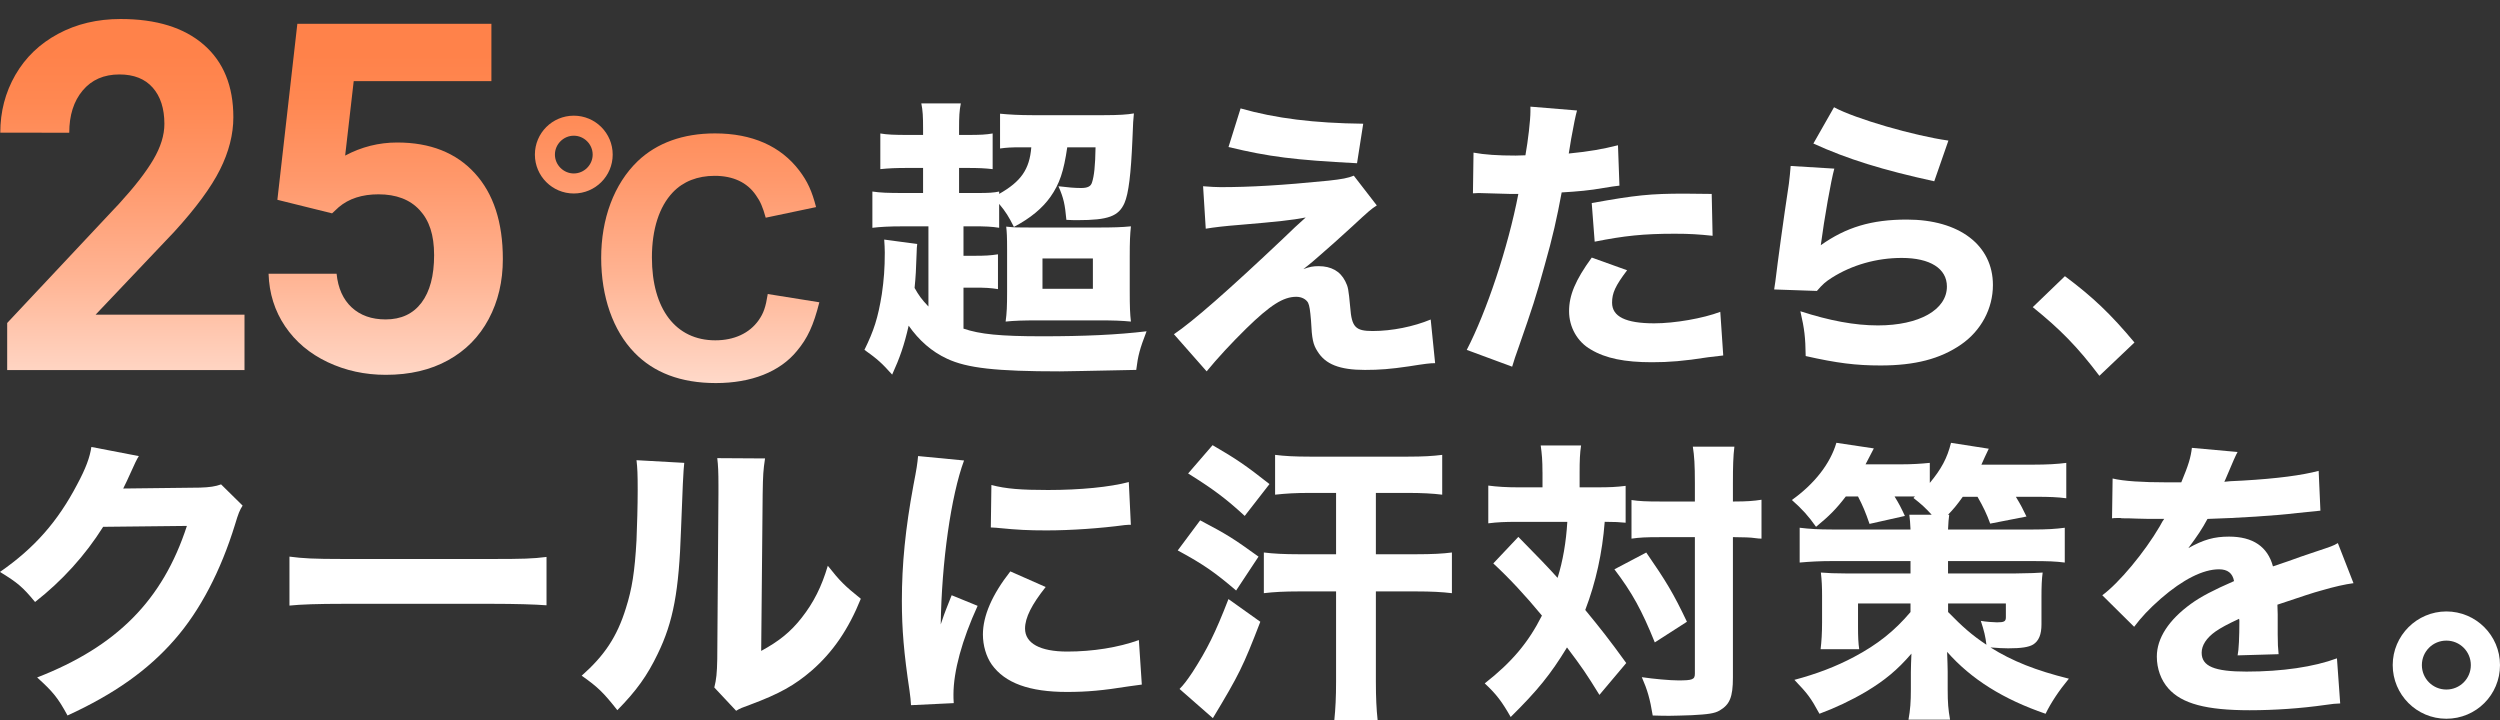 <?xml version="1.0" encoding="UTF-8"?>
<svg id="_レイヤー_2" data-name="レイヤー 2" xmlns="http://www.w3.org/2000/svg" xmlns:xlink="http://www.w3.org/1999/xlink" viewBox="0 0 780.16 224.76">
  <rect x="0" y="0" width="780.16" height="224.76" fill="#333333" stroke="none"/>
  <defs>
    <style>
      .cls-1 {
        fill: none;
      }

      .cls-1, .cls-2, .cls-3, .cls-4, .cls-5 {
        stroke-width: 0px;
      }

      .cls-2 {
        fill: #fff;
      }

      .cls-3 {
        fill: url(#_名称未設定グラデーション_78-2);
      }

      .cls-4 {
        fill: url(#_名称未設定グラデーション_78-3);
      }

      .cls-5 {
        fill: url(#_名称未設定グラデーション_78);
      }
    </style>
    <linearGradient id="_名称未設定グラデーション_78" data-name="名称未設定グラデーション 78" x1="38.2" y1="119.54" x2="38.2" y2="5.95" gradientUnits="userSpaceOnUse">
      <stop offset="0" stop-color="#ffd9c9"/>
      <stop offset=".3" stop-color="#ffb392"/>
      <stop offset=".56" stop-color="#ff986b"/>
      <stop offset=".77" stop-color="#ff8852"/>
      <stop offset=".9" stop-color="#ff824a"/>
    </linearGradient>
    <linearGradient id="_名称未設定グラデーション_78-2" data-name="名称未設定グラデーション 78" x1="120.36" x2="120.36" xlink:href="#_名称未設定グラデーション_78"/>
    <linearGradient id="_名称未設定グラデーション_78-3" data-name="名称未設定グラデーション 78" x1="211.3" x2="211.3" y2="5.95" xlink:href="#_名称未設定グラデーション_78"/>
  </defs>
  <g id="text">
    <g>
      <g>
        <path class="cls-1" d="m77.62,109.55H4.96v-12.39l36-39.26c5.2-5.79,8.89-10.62,11.1-14.51,2.2-3.88,3.3-7.78,3.3-11.69,0-5.15-1.45-9.3-4.34-12.47-2.89-3.17-6.79-4.75-11.69-4.75-5.84,0-10.37,1.78-13.58,5.34-3.22,3.56-4.82,8.44-4.82,14.62H2.88c0-6.58,1.5-12.51,4.49-17.78,2.99-5.27,7.27-9.36,12.84-12.28C25.78,1.46,32.2,0,39.47,0c10.49,0,18.76,2.63,24.83,7.9,6.06,5.27,9.09,12.56,9.09,21.86,0,5.39-1.52,11.05-4.56,16.96-3.04,5.91-8.03,12.63-14.96,20.15l-26.42,28.28h50.17v14.4Z"/>
        <path class="cls-1" d="m93.14,55.96L99,1.48h58.04v15.59h-43.05l-2.97,25.83c5-2.87,10.64-4.3,16.92-4.3,10.29,0,18.29,3.29,24.01,9.87,5.71,6.58,8.57,15.44,8.57,26.57s-3.17,19.73-9.5,26.24c-6.33,6.51-15.02,9.76-26.05,9.76-9.9,0-18.1-2.81-24.6-8.42-6.51-5.62-10.03-13.03-10.58-22.23h17.44c.69,5.25,2.57,9.27,5.64,12.06,3.07,2.8,7.08,4.19,12.02,4.19,5.54,0,9.86-1.98,12.95-5.94,3.09-3.96,4.64-9.35,4.64-16.18s-1.71-11.79-5.12-15.62c-3.41-3.83-8.12-5.75-14.1-5.75-3.27,0-6.04.43-8.31,1.3-2.28.87-4.75,2.56-7.42,5.08l-14.4-3.56Z"/>
        <path class="cls-1" d="m197.62,42.3c0,6.71-5.43,12.14-12.14,12.14s-12.14-5.43-12.14-12.14,5.43-12.14,12.14-12.14,12.14,5.43,12.14,12.14Zm-18.03,0c0,3.22,2.67,5.89,5.89,5.89s5.89-2.67,5.89-5.89-2.67-5.89-5.89-5.89-5.89,2.67-5.89,5.89Zm65.78,19.69c-.92-3.31-1.66-5.06-3.04-6.99-2.76-4.05-7.18-6.07-12.88-6.07-5.34,0-9.84,1.75-13.06,5.15-4.23,4.42-6.53,11.5-6.53,20.33,0,16.1,7.45,25.85,19.78,25.85,5.89,0,10.67-2.21,13.52-6.26,1.56-2.21,2.21-4.14,2.85-8.19l16.1,2.58c-1.84,7.27-3.68,11.22-6.99,15.18-5.33,6.53-14.26,10.03-25.3,10.03s-19.41-3.31-25.39-9.48c-6.72-6.9-10.4-17.48-10.4-29.62s3.96-23,11.41-30.17c5.98-5.7,14.17-8.65,24.1-8.65,11.59,0,20.51,3.96,26.31,11.59,2.58,3.4,3.96,6.44,5.24,11.41l-15.73,3.31Z"/>
        <path class="cls-2" d="m289.72,70.63h-7.82c-4.6,0-7.36.18-9.66.46v-11.32c2.48.37,4.78.46,9.75.46h6.07v-7.82h-4.69c-3.77,0-5.98.09-8.65.37v-11.13c2.12.37,4.42.46,8.74.46h4.6v-1.93c0-3.77-.09-5.7-.55-7.91h12.33c-.46,2.3-.55,4.14-.55,7.91v1.93h2.48c4.23,0,5.89-.09,8-.46v11.13c-2.48-.28-4.32-.37-8-.37h-2.48v7.82h5.89c3.22,0,4.97-.09,6.62-.46v.74c6.81-3.86,9.48-7.64,10.03-14.54h-3.13c-3.31,0-4.6.09-6.62.37v-10.86c2.85.28,6.07.46,10.03.46h22.45c4.42,0,7.36-.18,9.29-.55-.18,2.02-.28,2.67-.46,8.1-.46,10.86-1.2,16.93-2.48,19.87-1.84,4.14-5.06,5.34-14.63,5.34-.74,0-1.93,0-3.5-.09-.46-4.88-.83-6.72-2.48-10.49,2.94.37,5.15.55,7.08.55s3.04-.46,3.4-1.75c.64-1.93,1.01-5.06,1.1-10.95h-8.83c-1.1,7.54-2.39,11.41-5.24,15.46-2.48,3.5-6.16,6.62-11.41,9.38-1.56-3.13-2.58-4.78-4.6-7.18v7.45c-2.3-.37-4.23-.46-8.46-.46h-2.67v9.2h3.4c3.4,0,4.97-.09,7.36-.46v10.86c-2.3-.37-3.86-.46-7.36-.46h-3.4v12.79c5.15,1.75,11.41,2.39,24.56,2.39s23.37-.46,32.57-1.56c-2.12,5.52-2.67,7.54-3.22,12.05-14.08.28-21.99.46-23.83.46-19.87,0-28.98-1.01-35.23-3.96-4.78-2.21-8.74-5.71-11.96-10.3-1.38,6.07-2.76,10.03-5.15,15.27-3.22-3.59-4.51-4.78-8.65-7.73,2.94-5.98,4.23-9.93,5.43-17.39.64-4.42.92-8,.92-12.97,0-1.38-.09-2.58-.18-4.05l10.3,1.38c-.09,1.01-.18,1.38-.18,2.76-.18,5.34-.28,7.36-.64,10.95,1.29,2.3,2.21,3.59,4.32,5.8v-25.02Zm24.56,7.36c0-4.23-.09-5.61-.28-7.27,2.48.28,3.68.28,7.73.28h20.98c4.6,0,7.45-.09,10.21-.37-.28,2.67-.37,4.69-.37,9.57v10.49c0,5.15.09,7.27.37,9.66-2.85-.28-5.61-.37-9.57-.37h-19.32c-4.78,0-7.54.09-10.21.37.37-2.67.46-4.88.46-9.38v-12.97Zm11.04,12.14h15.73v-9.48h-15.73v9.48Z"/>
        <path class="cls-2" d="m375.46,58.12c2.58.18,3.77.28,5.43.28,9.2,0,18.95-.55,33.67-2.02,4.23-.46,6.16-.83,7.91-1.56l7.18,9.29c-1.75,1.1-2.48,1.75-7.64,6.53-5.52,5.06-5.8,5.24-10.3,9.2-.55.46-1.2,1.01-2.12,1.84-1.38,1.1-1.75,1.47-2.85,2.3,2.02-.74,3.04-.92,4.78-.92,3.86,0,6.71,1.56,8.28,4.69.92,1.84,1.01,2.39,1.56,8.19.46,6.16,1.66,7.36,6.99,7.36,6.07,0,12.79-1.38,18.12-3.59l1.38,13.62c-1.56,0-3.04.18-8.28,1.01-5.61.83-9.11,1.1-13.62,1.1-7.91,0-12.33-1.75-14.81-5.8-1.38-2.12-1.75-3.86-2.02-9.57-.28-3.31-.46-4.6-.92-5.61-.64-1.1-2.02-1.84-3.68-1.84-4.05,0-8.1,2.58-15.55,9.84-4.6,4.51-9.11,9.38-12.42,13.43l-10.21-11.59c5.89-3.96,17.02-13.71,34.13-29.9,3.13-3.04,4.32-4.14,6.99-6.53-4.32.83-8.56,1.29-20.52,2.3-4.69.37-7.91.74-10.67,1.2l-.83-13.25Zm11.68-24.29c10.95,3.13,23,4.6,38.27,4.78l-1.93,12.33c-19.59-1.01-27.51-2.02-40.11-5.06l3.77-12.05Z"/>
        <path class="cls-2" d="m459.83,47.63c3.4.64,7.64.92,13.16.92.64,0,.74,0,3.04-.09.83-4.6,1.56-11.04,1.56-13.62v-1.56l14.54,1.2q-.64,2.21-1.84,8.92c-.37,2.48-.46,2.67-.74,4.51,6.53-.64,10.58-1.38,15.36-2.58l.46,12.6q-1.75.18-5.06.74c-4.05.74-8.1,1.1-12.97,1.38-1.47,7.91-2.76,13.8-5.33,22.82-2.76,10.03-3.77,13.06-8,25.21-.92,2.58-1.66,4.69-2.12,6.35l-14.17-5.24c6.16-11.87,12.88-31.92,16.1-48.67h-2.58l-9.84-.28c-.64,0-.92.09-1.75.09l.18-12.7Zm47.93,36.71c-3.68,4.88-4.69,7.08-4.69,10.12,0,4.32,4.23,6.44,13.16,6.44,6.44,0,15.27-1.56,20.61-3.59l.92,13.62c-1.66.18-2.39.28-4.69.55-7.63,1.2-12.24,1.56-17.57,1.56-8.46,0-14.44-1.2-19.04-3.96-4.23-2.39-6.81-6.99-6.81-11.96s1.93-9.66,7.08-16.74l11.04,3.96Zm26.68-10.76c-4.42-.46-7.08-.64-11.87-.64-9.66,0-15.73.64-24.93,2.48l-.92-12.05c13.71-2.48,18.31-2.94,28.98-2.94,2.3,0,2.67,0,8.46.09l.28,13.06Z"/>
        <path class="cls-2" d="m572.43,52.6c-1.01,3.59-3.13,15.55-4.23,23.92,7.91-5.61,15.82-8,26.86-8,16.38,0,26.86,8,26.86,20.42,0,7.36-3.68,14.26-9.94,18.58-6.53,4.51-14.44,6.53-25.12,6.53-7.73,0-13.62-.74-23.37-2.94-.09-5.89-.37-8.37-1.66-13.98,9.11,2.94,16.93,4.42,24.2,4.42,12.88,0,21.53-4.88,21.53-12.14,0-5.61-5.24-8.92-14.08-8.92-7.91,0-15.55,2.21-21.8,6.16-2.02,1.29-2.85,2.02-4.69,4.14l-13.34-.46c.18-1.2.18-1.29.37-2.48.83-6.81,2.39-18.4,4.23-30.54.28-2.21.37-3.4.55-5.52l13.62.83Zm-.09-19.13c6.62,3.59,25.02,8.92,35.69,10.4l-4.42,12.7c-16.01-3.5-27.05-6.9-37.72-11.78l6.44-11.32Z"/>
        <path class="cls-2" d="m644.38,86.18c8.74,6.53,14.26,11.78,21.71,20.7l-10.95,10.4c-6.81-9.02-12.24-14.54-20.79-21.43l10.03-9.66Z"/>
        <path class="cls-2" d="m43.33,142.33c-.46.64-1.38,2.48-2.67,5.43-.83,1.84-1.2,2.67-2.21,4.69l23.92-.28c3.04-.09,4.88-.37,6.62-1.01l6.72,6.62c-.92,1.47-1.29,2.3-2.39,5.98-4.42,14.35-10.86,26.77-18.86,35.88-8.28,9.48-18.77,16.93-33.39,23.64-3.04-5.61-4.6-7.45-9.48-11.87,24.84-9.66,39.19-24.1,46.73-47.29l-26.13.28c-5.61,8.92-12.79,16.84-21.25,23.46-3.86-4.69-5.52-6.07-10.95-9.38,10.76-7.45,18.03-15.73,24.1-27.32,2.67-4.97,3.96-8.46,4.42-11.68l14.81,2.85Z"/>
        <path class="cls-2" d="m90.34,173.7c4.14.55,7.45.74,16.83.74h46.55c9.29,0,12.6-.09,16.83-.64v15.09c-3.68-.28-9.75-.46-16.93-.46h-46.46c-8,0-13.25.18-16.83.55v-15.27Z"/>
        <path class="cls-2" d="m213.53,144.44q-.37,2.76-1.01,20.88c-.64,19.14-2.39,28.7-7.27,38.73-3.22,6.72-6.62,11.5-12.6,17.57-4.42-5.61-6.16-7.27-11.13-10.76,7.08-6.25,11.04-12.14,13.8-21.07,1.93-6.07,2.76-11.41,3.31-21.16.18-4.51.37-10.76.37-15.73s-.09-6.9-.37-9.29l14.9.83Zm25.21-1.38c-.55,3.77-.64,4.88-.74,11.13l-.46,48.94c5.7-3.13,9.11-5.89,12.6-10.3,3.77-4.79,6.26-9.75,8.19-16.28,3.77,4.78,5.24,6.25,10.3,10.3-3.86,9.57-8.74,16.65-15.27,22.36-5.34,4.6-10.03,7.27-19.41,10.76-2.3.83-3.04,1.1-4.23,1.84l-6.81-7.27c.64-2.58.83-4.42.92-8.83l.37-51.7v-2.58c0-4.05-.09-6.16-.37-8.46l14.9.09Z"/>
        <path class="cls-2" d="m300.84,143.71c-4.05,10.95-6.99,31.65-7.27,51.15q1.2-3.59,1.66-4.69l1.75-4.42,8.1,3.31c-4.88,10.67-7.54,20.42-7.54,27.69,0,.92,0,1.38.09,2.67l-13.34.64c-.09-1.66-.18-2.39-.46-4.51-1.75-11.68-2.39-19.14-2.39-28.06,0-11.41,1.1-22.54,3.59-35.97,1.1-5.7,1.2-6.53,1.47-9.2l14.35,1.38Zm25.48,39.47c-4.32,5.43-6.44,9.57-6.44,12.97,0,4.6,4.69,7.18,13.16,7.18,8,0,16.01-1.29,22.36-3.59l.92,13.89c-1.47.18-2.02.28-4.05.55-8.1,1.29-12.97,1.75-19.32,1.75-11.68,0-19.32-2.76-23.46-8.55-1.75-2.48-2.76-5.98-2.76-9.38,0-5.79,2.85-12.42,8.56-19.69l11.04,4.88Zm-16.93-31.83c4.51,1.2,9.29,1.56,17.66,1.56,10.12,0,19.32-.92,25.21-2.48l.64,13.34c-.83,0-.92,0-1.93.09-7.54,1.01-16.74,1.66-24.38,1.66-5.8,0-9.11-.18-14.81-.74-.46-.09-1.2-.09-2.58-.18l.18-13.25Z"/>
        <path class="cls-2" d="m374.53,162.38c8.37,4.42,10.03,5.43,18.21,11.32l-6.99,10.58c-6.44-5.52-10.21-8.19-18.22-12.51l6.99-9.38Zm18.77,31.65c-5.43,14.08-6.62,16.47-14.81,30.08l-10.4-9.11c1.29-1.29,2.39-2.76,4.05-5.24,4.6-7.17,7.08-12.14,11.22-22.81l9.94,7.08Zm-14.9-55.11c7.45,4.32,10.4,6.35,17.76,12.14l-7.73,9.94c-5.89-5.43-9.84-8.37-17.66-13.25l7.63-8.83Zm30.27,14.9c-4.32,0-7.36.18-10.76.55v-12.42c2.94.37,6.07.55,10.85.55h30.63c4.69,0,7.73-.18,10.67-.55v12.42c-2.94-.37-6.44-.55-10.67-.55h-10.03v19.14h12.6c4.97,0,8.37-.18,11.13-.55v12.7c-3.13-.37-6.44-.55-11.13-.55h-12.6v28.15c0,5.06.18,8.56.55,12.05h-13.52c.37-3.68.55-7.18.55-12.05v-28.15h-11.59c-4.51,0-7.91.18-10.95.55v-12.7c2.94.37,6.26.55,10.95.55h11.59v-19.14h-8.28Z"/>
        <path class="cls-2" d="m481.35,147.39c0-3.77-.18-5.7-.55-8.37h12.6c-.37,2.3-.46,4.78-.46,8.37v4.69h5.34c4.05,0,6.07-.09,9.02-.46v11.5c-1.93-.18-3.4-.28-6.53-.28-.74,9.66-2.76,18.86-6.07,27.51,4.69,5.7,7.54,9.29,12.79,16.56l-8.37,9.94c-4.14-6.71-5.34-8.46-10.12-14.81-5.15,8.46-9.2,13.43-17.57,21.71-2.67-4.69-4.42-7.08-8.1-10.49,8.56-6.71,13.62-12.79,17.85-21.16-5.24-6.35-10.21-11.68-15.18-16.28l7.82-8.28q8.46,8.55,12.24,12.79c1.66-5.24,2.67-11.22,3.04-17.48h-15.92c-3.4,0-5.89.09-8.74.46v-11.78c2.85.37,5.7.55,9.38.55h7.54v-4.69Zm32.38,25.02c6.16,8.92,8.46,12.7,12.7,21.62l-10.03,6.44c-4.05-10.03-7.08-15.55-12.6-22.81l9.94-5.24Zm4.05-4.78c-4.14,0-6.07.09-8.65.46v-12.05c2.39.37,4.69.46,8.74.46h11.04v-5.8c0-5.61-.18-8.46-.64-11.31h12.97c-.37,2.94-.46,6.16-.46,11.31v5.8h.55c3.77,0,6.07-.18,8.37-.55v12.14q-.83,0-2.12-.18c-1.01-.18-3.68-.28-6.16-.28h-.64v43.79c0,6.16-1.01,8.46-4.14,10.3-1.56.92-3.59,1.2-8.74,1.47-3.22.09-5.15.18-6.81.18-1.56,0-2.76,0-5.34-.09-.83-5.15-1.66-8-3.4-11.96,3.68.55,8.83,1.01,11.41,1.01,4.42,0,5.15-.28,5.15-2.12v-42.59h-11.13Z"/>
        <path class="cls-2" d="m576.01,154.93c-3.04,3.96-5.15,6.07-9.29,9.47-2.39-3.4-4.32-5.52-7.54-8.37,7.08-5.06,11.96-11.32,13.89-17.85l11.68,1.75q-.64,1.2-2.58,4.97h11.13c3.4,0,6.16-.18,8.92-.46v6.26c3.59-4.32,5.43-7.73,6.62-12.51l11.78,1.84q-1.2,2.48-2.3,4.97h16.28c4.05,0,7.45-.18,10.21-.55v11.04c-2.76-.37-5.34-.46-9.57-.46h-6.16c1.66,2.76,2.12,3.68,3.31,6.16l-11.32,2.21c-1.1-3.04-2.12-5.15-3.96-8.37h-4.6c-1.84,2.58-2.85,3.77-4.6,5.61h.37c-.18,1.56-.28,2.21-.37,4.6h26.31c4.69,0,7.27-.18,10.12-.55v10.86c-2.85-.37-5.34-.46-10.12-.46h-26.31v3.86h20.97q6.62-.09,8.56-.28c-.28,2.02-.37,4.32-.37,7.54v8.65c0,3.13-.83,5.15-2.58,6.26-1.38.83-3.68,1.2-7.82,1.2q-2.12,0-5.52-.28c6.9,4.32,14.17,7.18,24.47,9.75-3.13,3.77-5.61,7.54-7.27,10.95-13.16-4.51-23.18-10.76-30.73-19.32.09,2.76.18,4.69.18,6.16v5.52c0,4.32.18,6.26.74,9.48h-12.97c.55-3.13.74-5.43.74-9.48v-5.34c0-1.56.09-3.5.18-5.79-4.42,5.15-8.37,8.37-14.17,11.87-4.69,2.76-9.57,5.06-14.54,6.9-2.76-5.06-3.68-6.26-7.82-10.58,6.9-1.84,12.97-4.14,18.67-7.18,7.27-3.86,12.6-8.1,17.57-13.98v-2.67h-16.38v7.27c0,3.13.09,5.15.37,6.99h-12.05c.28-2.3.46-4.97.46-8.37v-8.37c0-2.67-.09-4.69-.37-7.18,2.12.18,4.6.28,7.73.28h20.24v-3.86h-24.47c-3.86,0-6.99.18-10.12.46v-10.86c3.04.37,5.89.55,10.12.55h24.47c-.09-2.12-.18-3.04-.37-4.6h6.99c-1.93-2.12-3.22-3.31-5.7-5.24l.46-.46h-6.35c1.47,2.39,2.02,3.5,3.22,6.07l-11.04,2.48c-1.29-3.77-2.12-5.7-3.59-8.55h-3.86Zm31.92,36.06c4.51,4.6,7.27,7.08,11.96,10.21-.28-2.48-.74-4.42-1.75-7.45,1.47.28,4.14.46,5.06.46,2.21,0,2.76-.28,2.76-1.56v-4.32h-18.03v2.67Z"/>
        <path class="cls-2" d="m659.27,149.32c3.4.83,9.29,1.2,16.83,1.2h4.6c2.3-5.52,2.94-7.73,3.31-10.76l14.26,1.29q-.64,1.01-3.4,7.64c-.37.83-.37.92-.74,1.66,1.38-.18,1.66-.18,5.7-.37,10.95-.64,18.49-1.66,23.74-3.04l.55,12.42q-2.85.28-7.27.74c-6.72.83-18.67,1.56-27.97,1.84-1.75,3.22-3.04,5.15-5.98,9.11,4.78-2.67,8.1-3.59,12.7-3.59,7.45,0,12.05,3.13,13.71,9.29.83-.28,2.48-.83,4.88-1.66,3.59-1.29,4.05-1.47,8.19-2.85,5.24-1.75,5.61-1.84,7.18-2.76l4.88,12.51c-2.67.37-5.7,1.01-10.4,2.39q-2.21.55-13.34,4.32l.09,3.04v6.25c0,2.76.09,4.32.28,6.16l-12.79.37c.37-1.75.55-5.8.55-10.67,0-.09,0-.37-.09-.74-3.77,1.75-5.61,2.76-7.36,3.96-2.85,2.02-4.32,4.32-4.32,6.62,0,4.23,3.96,5.89,13.98,5.89,11.13,0,21.07-1.47,28.24-4.14l1.01,14.08c-1.75.09-2.12.09-4.6.46-7.73,1.1-15.92,1.66-23.64,1.66-13.52,0-21.16-2.02-25.39-6.81-2.3-2.58-3.59-6.16-3.59-9.94,0-5.7,3.68-11.41,10.67-16.47,3.04-2.21,7.08-4.32,13.43-7.08-.46-2.48-2.02-3.68-4.69-3.68-4.97,0-11.22,3.13-18.12,9.11-3.77,3.31-6.07,5.79-8.37,8.83l-9.94-9.84c5.15-3.77,13.16-13.34,17.94-21.53.83-1.56.92-1.66,1.38-2.3-5.15,0-5.89,0-8.55-.09-1.75-.09-3.22-.09-3.5-.09-.83,0-1.38,0-1.56-.09h-1.29c-.37,0-.83,0-1.38.09l.18-12.42Z"/>
        <path class="cls-2" d="m780.16,207.55c0,9.29-7.45,16.74-16.74,16.74s-16.74-7.54-16.74-16.74,7.54-16.74,16.74-16.74,16.74,7.45,16.74,16.74Zm-24.38,0c0,4.23,3.4,7.63,7.64,7.63s7.64-3.4,7.64-7.63-3.4-7.64-7.64-7.64-7.64,3.4-7.64,7.64Z"/>
      </g>
      <g>
        <path class="cls-5" d="m76.31,115.49H2.24v-14.7l34.96-37.26c4.8-5.24,8.35-9.82,10.65-13.73s3.45-7.62,3.45-11.13c0-4.8-1.21-8.57-3.64-11.32-2.42-2.75-5.89-4.12-10.39-4.12-4.85,0-8.67,1.67-11.47,5.01-2.8,3.34-4.19,7.73-4.19,13.17H.09c0-6.58,1.57-12.59,4.71-18.04,3.14-5.44,7.58-9.71,13.32-12.8,5.74-3.09,12.25-4.64,19.52-4.64,11.13,0,19.78,2.67,25.94,8.02s9.24,12.89,9.24,22.64c0,5.34-1.39,10.79-4.16,16.33-2.77,5.54-7.52,12-14.25,19.37l-24.57,25.9h46.46v17.29Z"/>
        <path class="cls-3" d="m86.56,62.35l6.23-54.92h60.56v17.89h-42.97l-2.67,23.23c5.1-2.72,10.51-4.08,16.25-4.08,10.29,0,18.36,3.19,24.2,9.57,5.84,6.38,8.76,15.31,8.76,26.79,0,6.98-1.47,13.22-4.42,18.74-2.94,5.52-7.16,9.8-12.65,12.84s-11.97,4.56-19.45,4.56c-6.53,0-12.59-1.32-18.18-3.97-5.59-2.65-10.01-6.37-13.25-11.17-3.24-4.8-4.96-10.27-5.16-16.4h21.23c.45,4.5,2.02,8,4.71,10.5,2.7,2.5,6.22,3.75,10.58,3.75,4.85,0,8.58-1.74,11.21-5.23,2.62-3.49,3.93-8.42,3.93-14.81s-1.51-10.84-4.53-14.1c-3.02-3.27-7.3-4.9-12.84-4.9-5.1,0-9.23,1.34-12.39,4.01l-2.08,1.93-17.07-4.23Z"/>
        <path class="cls-4" d="m191.2,48.24c0,6.72-5.43,12.14-12.14,12.14s-12.14-5.43-12.14-12.14,5.43-12.14,12.14-12.14,12.14,5.43,12.14,12.14Zm-18.03,0c0,3.22,2.67,5.89,5.89,5.89s5.89-2.67,5.89-5.89-2.67-5.89-5.89-5.89-5.89,2.67-5.89,5.89Zm65.78,19.69c-.92-3.31-1.66-5.06-3.04-6.99-2.76-4.05-7.18-6.07-12.88-6.07-5.34,0-9.84,1.75-13.06,5.15-4.23,4.42-6.53,11.5-6.53,20.33,0,16.1,7.45,25.85,19.78,25.85,5.89,0,10.67-2.21,13.52-6.26,1.56-2.21,2.21-4.14,2.85-8.19l16.1,2.58c-1.84,7.27-3.68,11.22-6.99,15.18-5.33,6.53-14.26,10.03-25.3,10.03s-19.41-3.31-25.39-9.47c-6.72-6.9-10.4-17.48-10.4-29.62s3.96-23,11.41-30.17c5.98-5.7,14.17-8.65,24.1-8.65,11.59,0,20.51,3.96,26.31,11.59,2.58,3.4,3.96,6.44,5.24,11.41l-15.73,3.31Z"/>
      </g>
    </g>
  </g>
</svg>
